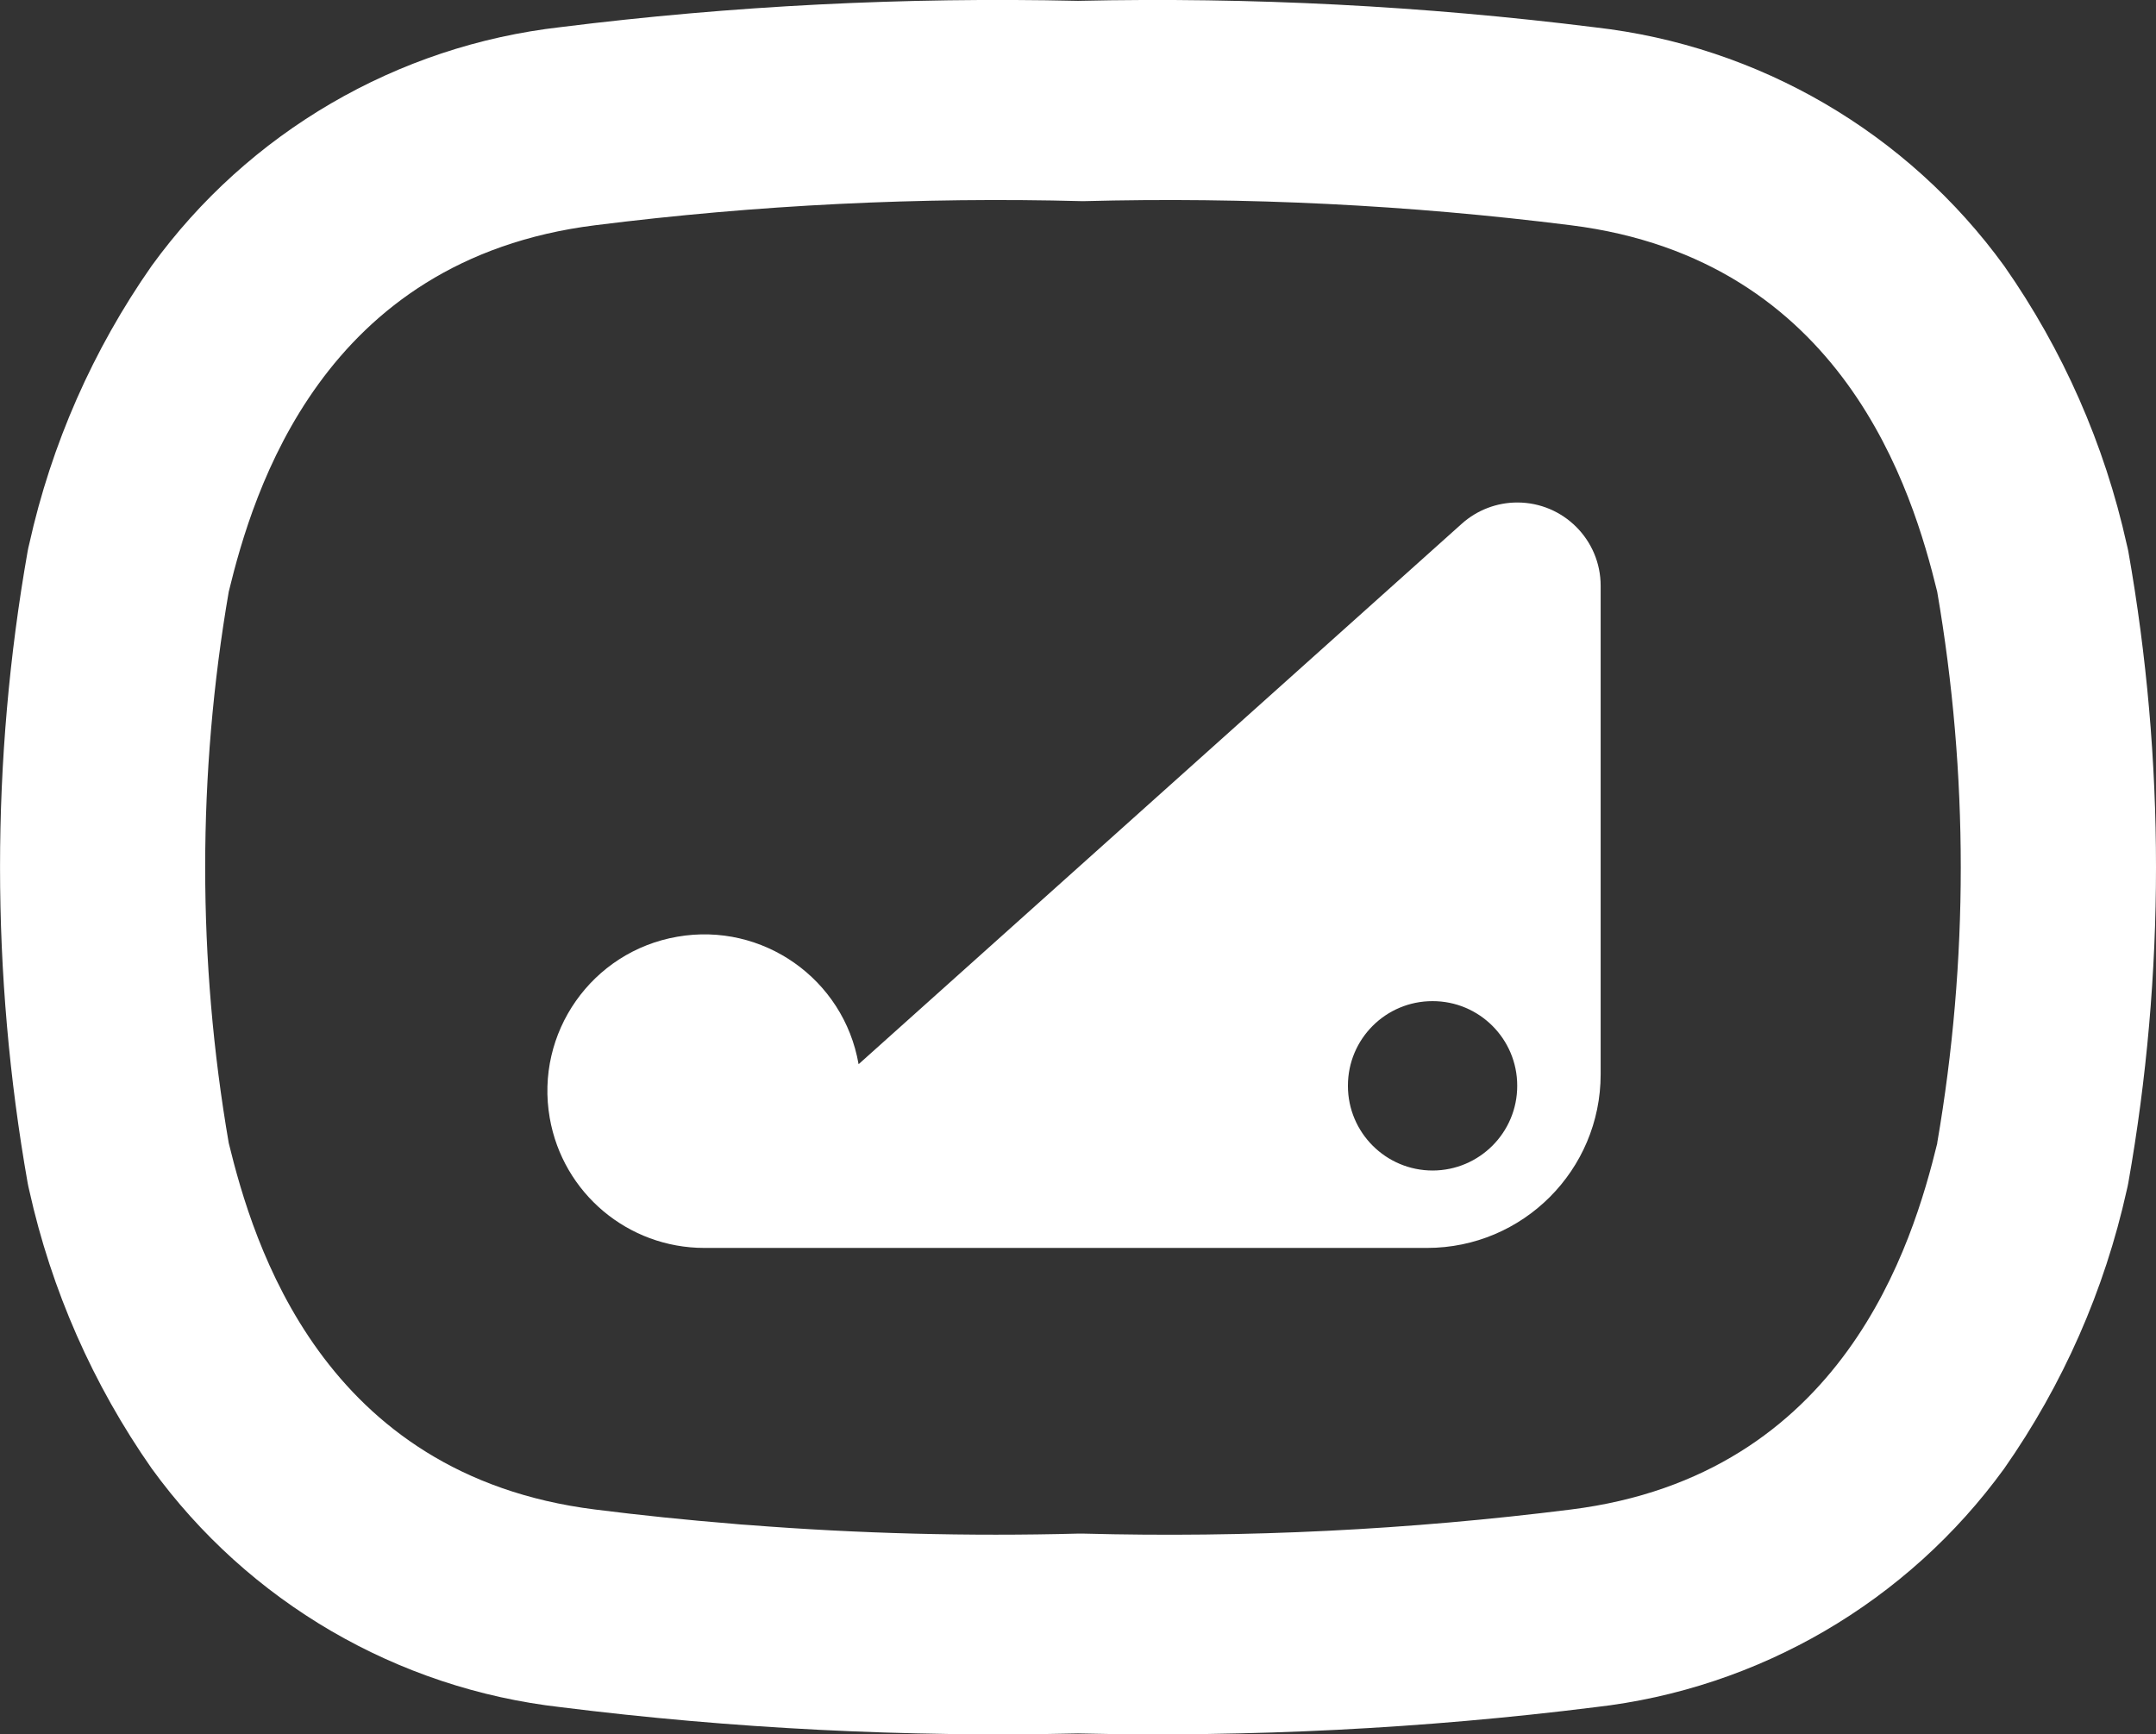 <svg enable-background="new 0 0 179.06 144.07" viewBox="0 0 179.06 144.07" xmlns="http://www.w3.org/2000/svg"><rect x="0" y="0" width="179.06" height="144.07" fill="#333333" stroke="none"/><g transform="translate(55.738)"><path d="m121.02 45.78-.06-.28-.07-.29c-1.84-8.3-5.3-16.15-10.17-23.11-8.04-11.09-20.38-18.29-33.99-19.83-14.24-1.78-28.59-2.52-42.94-2.2-14.35-.32-28.7.4-42.94 2.18-13.61 1.54-25.95 8.74-33.99 19.83-4.87 6.96-8.33 14.81-10.17 23.11l-.07.29-.06.3c-3.06 17.36-3.06 35.13 0 52.49l.06.3.07.3c1.84 8.3 5.3 16.15 10.17 23.11 8.04 11.09 20.38 18.29 33.99 19.83 14.24 1.78 28.59 2.5 42.94 2.18 14.35.32 28.7-.4 42.94-2.18 13.61-1.54 25.95-8.74 33.99-19.83 4.87-6.96 8.33-14.81 10.17-23.11l.07-.3.06-.3c3.07-17.36 3.07-35.13 0-52.49zm-15.87 49.17h.01c-2.03 8.3-7.75 27.61-30.44 30.44-13.43 1.69-26.97 2.36-40.51 2h-.41c-9.11.24-18.23 0-27.31-.71-.46-.03-.93-.06-1.39-.11-3.81-.31-7.61-.7-11.41-1.18-22.69-2.84-28.4-22.14-30.43-30.44-2.61-15.15-2.61-30.64 0-45.8 2.02-8.3 7.74-27.6 30.43-30.44 13.44-1.69 26.98-2.36 40.51-2 13.54-.36 27.08.31 40.52 2 22.68 2.84 28.4 22.14 30.43 30.44 2.61 15.16 2.61 30.65 0 45.8z" fill="#fff"/><path d="m63.23 83.16c-3.88 0-7.02 3.14-7.02 7.02v.02c0 3.88 3.15 7.03 7.04 7.03 3.88-.01 7.03-3.16 7.02-7.05 0-3.88-3.15-7.03-7.04-7.02zm0 0c-3.88 0-7.02 3.14-7.02 7.02v.02c0 3.88 3.15 7.03 7.04 7.03 3.88-.01 7.03-3.16 7.02-7.05 0-3.88-3.15-7.03-7.04-7.02z" fill="none"/><path d="m70.28 41.74c-1.71 0-3.35.63-4.62 1.77l-50.09 44.89c-1.23-7.09-7.98-11.83-15.06-10.59-7.09 1.23-11.83 7.98-10.59 15.06 1.09 6.24 6.5 10.79 12.84 10.79h60.02c7.96 0 14.42-6.46 14.42-14.43v-40.57c0-3.82-3.1-6.92-6.92-6.92zm-7.03 55.49c-3.89 0-7.04-3.15-7.04-7.03v-.02c0-3.88 3.14-7.02 7.02-7.02 3.89-.01 7.04 3.14 7.04 7.02.01 3.89-3.14 7.04-7.02 7.05z" fill="#fff"/></g></svg>